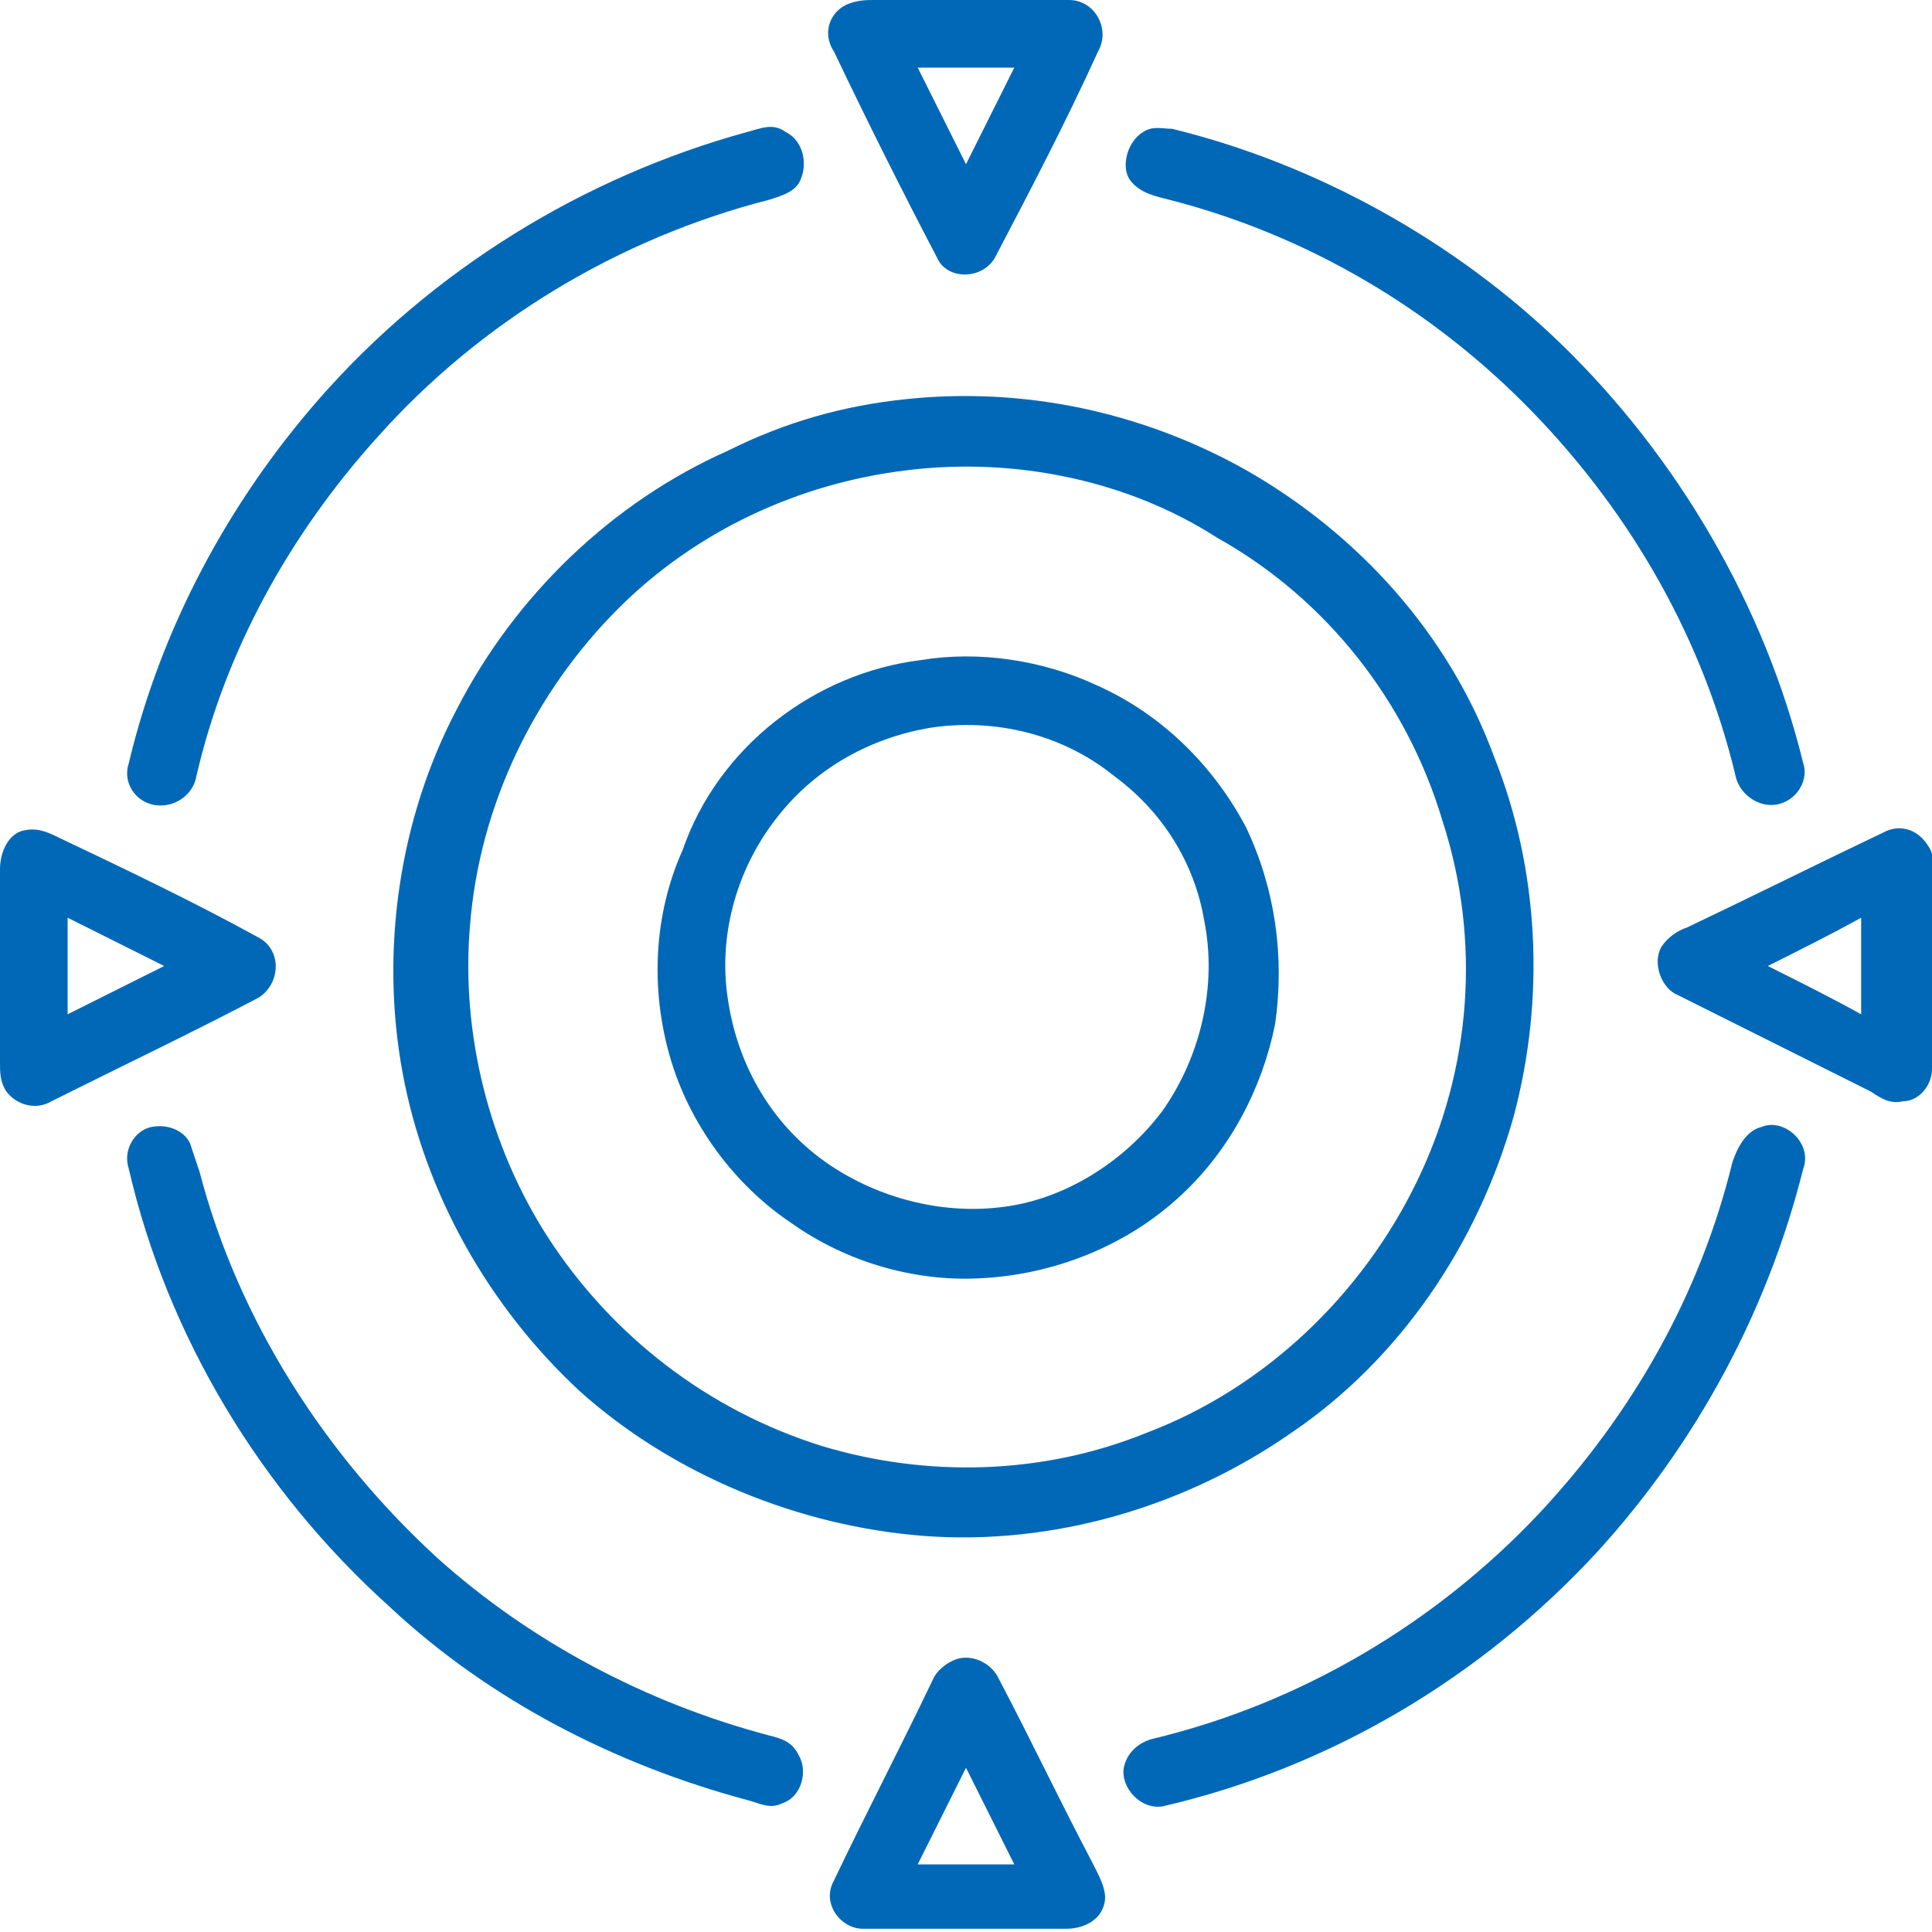<?xml version="1.0" encoding="UTF-8"?>
<!-- Generator: Adobe Illustrator 26.0.3, SVG Export Plug-In . SVG Version: 6.00 Build 0)  -->
<svg xmlns="http://www.w3.org/2000/svg" xmlns:xlink="http://www.w3.org/1999/xlink" version="1.1" id="图层_1" x="0px" y="0px" viewBox="0 0 60 60" style="enable-background:new 0 0 60 60;" xml:space="preserve">
<style type="text/css">
	.st0{fill:#0068B7;}
</style>
<g id="_x23_000000ff">
	<path class="st0" d="M26.4,0.1C26.7,0,26.9,0,27.2,0c2,0,4,0,6,0c0.8,0,1.3,0.9,0.9,1.6C33.1,3.8,32,5.9,30.9,8   c-0.4,0.7-1.5,0.7-1.8,0c-1.1-2.1-2.2-4.3-3.2-6.4C25.5,1,25.8,0.3,26.4,0.1 M28.5,2.1c0.5,1,1,2,1.5,3c0.5-1,1-2,1.5-3   C30.5,2.1,29.5,2.1,28.5,2.1z"></path>
	<path class="st0" d="M23.2,4.1c0.4-0.1,0.8-0.3,1.2,0c0.6,0.3,0.7,1.1,0.4,1.6c-0.2,0.3-0.6,0.4-0.9,0.5c-4.7,1.2-9,3.8-12.2,7.4   C9,16.6,7,20.2,6.1,24.1c-0.1,0.6-0.7,1-1.3,0.9c-0.6-0.1-1-0.7-0.8-1.3c1-4.2,3.1-8.1,5.9-11.3C13.4,8.4,18.1,5.5,23.2,4.1z"></path>
	<path class="st0" d="M35.5,4.1c0.3-0.2,0.6-0.1,0.9-0.1c4.5,1.1,8.8,3.5,12.1,6.7c3.6,3.5,6.3,8.1,7.5,13c0.2,0.6-0.3,1.3-1,1.3   c-0.5,0-1-0.4-1.1-0.9c-1-4.2-3.2-8.1-6.3-11.3c-3.1-3.2-7-5.5-11.3-6.6c-0.4-0.1-0.9-0.2-1.2-0.6C34.8,5.2,35,4.4,35.5,4.1z"></path>
	<path class="st0" d="M28.1,12.4c3.7-0.4,7.4,0.4,10.6,2.2c3.5,2,6.3,5.1,7.7,8.9c1.4,3.5,1.6,7.5,0.6,11.2   c-1.1,3.9-3.5,7.5-6.9,9.8c-3.3,2.3-7.4,3.5-11.4,3.2c-3.9-0.3-7.8-1.9-10.7-4.5c-2.8-2.6-4.8-6.1-5.5-9.9   c-0.7-3.8-0.1-7.9,1.7-11.3c1.8-3.5,4.8-6.4,8.4-8C24.4,13.1,26.2,12.6,28.1,12.4 M28.2,14.6c-3.4,0.4-6.6,1.9-9,4.3   c-2.6,2.6-4.3,6.1-4.6,9.8c-0.3,3.4,0.6,6.9,2.4,9.7c2,3.1,5,5.4,8.5,6.5c3.3,1,6.9,0.9,10.1-0.4c3.7-1.4,6.7-4.3,8.4-7.8   c1.7-3.5,2-7.5,0.8-11.2c-1.1-3.7-3.6-6.9-7-8.8C35,14.9,31.5,14.2,28.2,14.6z"></path>
	<path class="st0" d="M28.6,20.5c1.8-0.3,3.8,0,5.5,0.8c2,0.9,3.6,2.5,4.6,4.4c0.9,1.9,1.2,4,0.9,6.1c-0.4,2-1.4,3.9-2.9,5.3   c-1.7,1.6-4,2.5-6.3,2.6c-2,0.1-4.1-0.5-5.8-1.7c-1.8-1.2-3.2-3.1-3.8-5.2c-0.6-2.1-0.5-4.4,0.4-6.4C22.3,23.2,25.3,20.9,28.6,20.5    M28.9,22.6c-1.8,0.3-3.5,1.2-4.7,2.7c-1.3,1.6-1.9,3.7-1.6,5.7c0.3,2.1,1.4,4,3.2,5.2c1.5,1,3.4,1.5,5.2,1.3c2-0.2,3.9-1.4,5.1-3   c1.2-1.7,1.7-3.9,1.3-5.9c-0.3-1.8-1.3-3.4-2.8-4.5C33,22.8,30.9,22.3,28.9,22.6z"></path>
	<path class="st0" d="M0.7,25.8c0.4-0.1,0.7,0,1.1,0.2C3.9,27,6,28,8,29.1C8.8,29.5,8.7,30.6,8,31c-2.1,1.1-4.2,2.1-6.4,3.2   c-0.5,0.3-1.1,0.1-1.4-0.3C0,33.6,0,33.3,0,33c0-2,0-4,0-6C0,26.4,0.3,25.9,0.7,25.8 M2.1,28.5c0,1,0,2,0,3c1-0.5,2-1,3-1.5   C4.1,29.5,3.1,29,2.1,28.5z"></path>
	<path class="st0" d="M58.6,25.8c0.5-0.2,1,0,1.3,0.5c0.2,0.3,0.1,0.6,0.1,0.9c0,2,0,4,0,6c0,0.5-0.4,1-0.9,1   c-0.4,0.1-0.7-0.1-1-0.3c-2-1-4-2-6-3c-0.5-0.2-0.8-1-0.5-1.5c0.2-0.3,0.5-0.5,0.8-0.6C54.5,27.8,56.5,26.8,58.6,25.8 M54.9,30   c1,0.5,2,1,2.9,1.5c0-1,0-2,0-3C56.9,29,55.9,29.5,54.9,30z"></path>
	<path class="st0" d="M4.7,35c0.5-0.1,1,0.1,1.2,0.5c0.1,0.3,0.2,0.6,0.3,0.9c1.2,4.6,3.9,8.8,7.4,12c2.9,2.6,6.5,4.5,10.3,5.5   c0.4,0.1,0.7,0.2,0.9,0.6c0.3,0.5,0.1,1.3-0.5,1.5c-0.4,0.2-0.7,0-1.1-0.1c-4.1-1.1-8-3.1-11.1-6c-4-3.6-6.9-8.4-8.1-13.6   C3.8,35.7,4.2,35.1,4.7,35z"></path>
	<path class="st0" d="M54.7,35c0.7-0.3,1.6,0.5,1.3,1.3c-1.1,4.4-3.3,8.5-6.4,11.9c-3.6,3.9-8.3,6.7-13.5,7.9   c-0.7,0.1-1.3-0.6-1.2-1.2c0.1-0.5,0.5-0.8,0.9-0.9c4.6-1.1,8.8-3.6,12-7c2.9-3.1,5-6.8,6-10.9C54,35.5,54.3,35.1,54.7,35z"></path>
	<path class="st0" d="M29.8,51.5c0.5-0.1,1,0.2,1.2,0.6c1,1.9,1.9,3.8,2.9,5.7c0.2,0.4,0.5,0.9,0.4,1.3c-0.1,0.5-0.6,0.8-1.2,0.8   c-2.1,0-4.2,0-6.3,0c-0.7,0-1.3-0.8-0.9-1.5c1-2.1,2.1-4.2,3.1-6.3C29.1,51.9,29.4,51.6,29.8,51.5 M28.5,57.9c1,0,2,0,3,0   c-0.5-1-1-2-1.5-3C29.5,55.9,29,56.9,28.5,57.9z"></path>
</g>
</svg>
